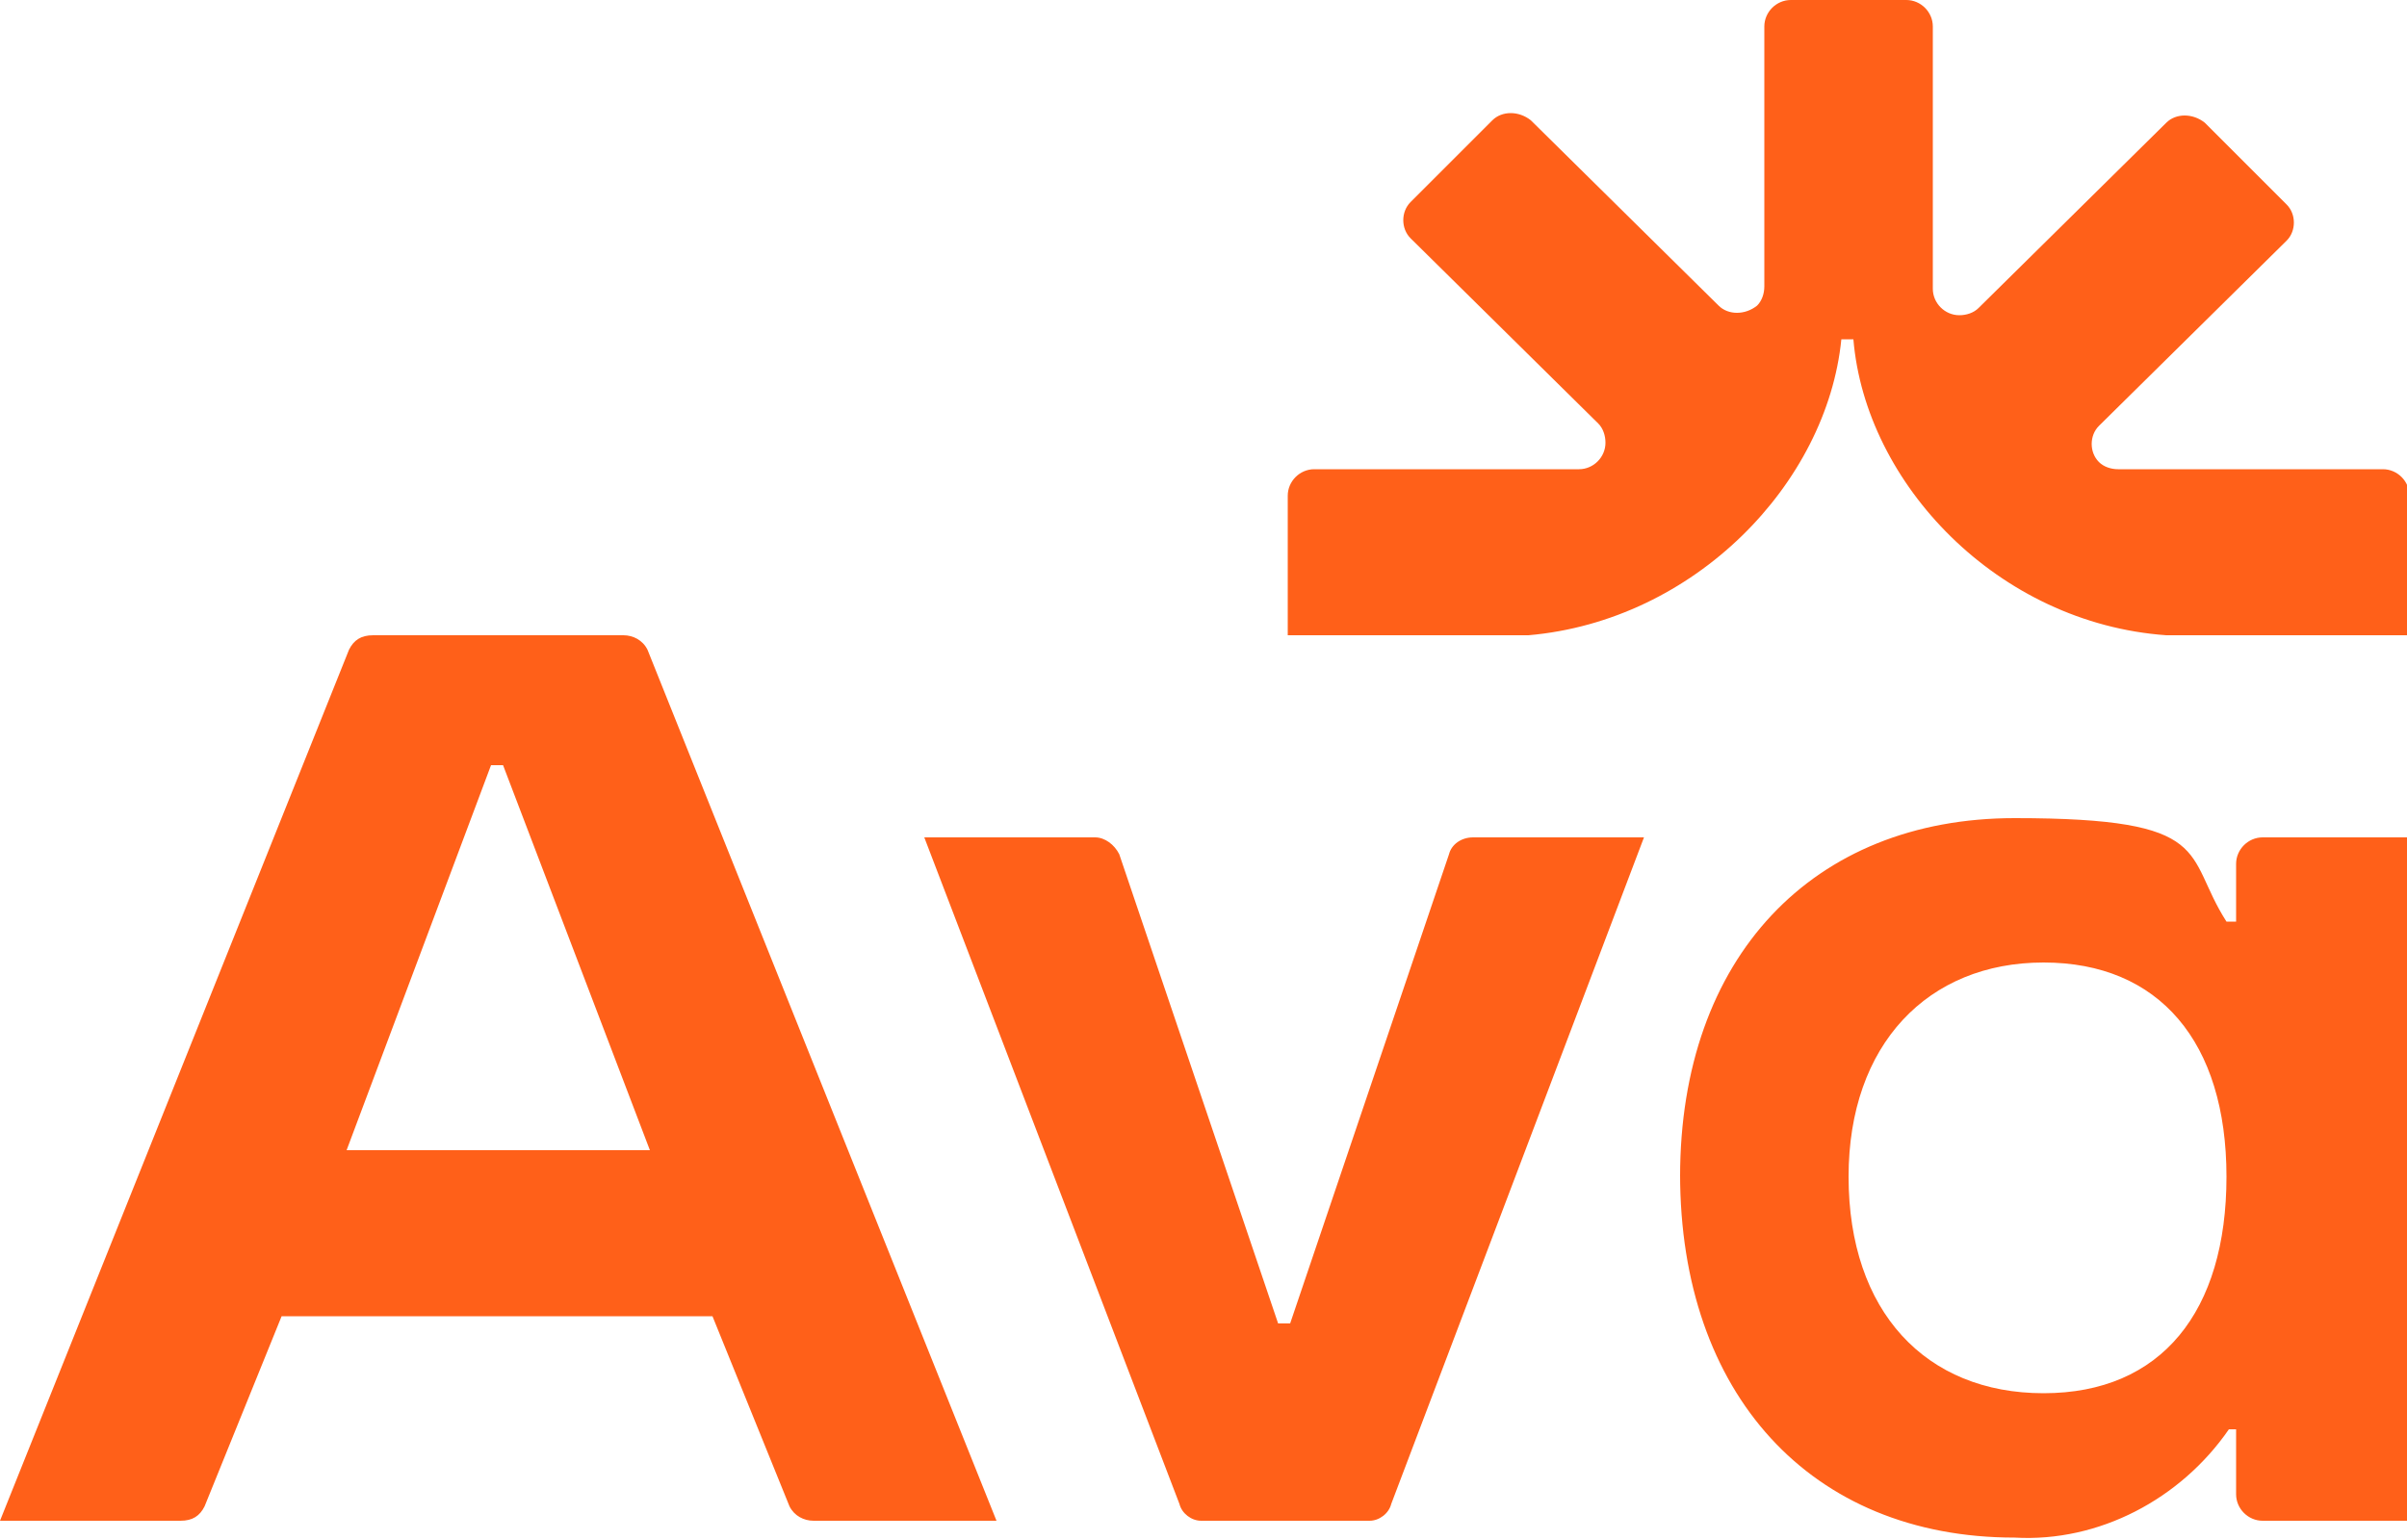 <svg viewBox="0 0 100 64" xmlns="http://www.w3.org/2000/svg" fill="#FF6019">
    <path d="m69.8 48.9c0-9.1 5.5-14.9 13.9-14.9s7 1.5 8.8 4.3h.4v-2.4c0-.6.5-1.1 1.1-1.1h6v28.4h-6c-.6 0-1.1-.5-1.1-1.1v-2.7h-.3c-2 2.9-5.4 4.7-8.9 4.5-8.5 0-13.9-6-13.9-15.1zm7 0c0 5.6 3.2 9 8.1 9s7.6-3.4 7.6-9-2.8-8.9-7.6-8.9-8.1 3.4-8.1 8.9zm-43 14.3c-.4 0-.8-.2-1-.6l-3.2-7.9h-17.9l-3.2 7.9c-.2.4-.5.6-1 .6h-7.5l14.5-36.2c.2-.4.5-.6 1-.6h10.4c.4 0 .8.2 1 .6l14.5 36.2h-7.5zm-6.8-15.4-6.1-16h-.5l-6 16zm22.9 15.4c-.4 0-.8-.3-.9-.7l-10.6-27.7h7.1c.4 0 .8.3 1 .7l6.6 19.5h.5l6.6-19.5c.1-.4.5-.7 1-.7h7.1l-10.5 27.7c-.1.4-.5.7-.9.7zm40.1-36.8c-7-.5-12.5-6.3-13-12.3h-.5c-.6 6-6.1 11.7-13 12.3h-10v-5.8c0-.6.5-1.1 1.1-1.1h11c.6 0 1.1-.5 1.1-1.1 0-.3-.1-.6-.3-.8l-7.8-7.7c-.4-.4-.4-1.1 0-1.5l3.4-3.4c.4-.4 1.1-.4 1.6 0l7.8 7.7c.4.4 1.1.4 1.6 0 .2-.2.3-.5.3-.8v-10.8c0-.6.5-1.1 1.1-1.1h4.8c.6 0 1.1.5 1.1 1.1v10.9c0 .6.5 1.1 1.1 1.1.3 0 .6-.1.8-.3l7.8-7.7c.4-.4 1.1-.4 1.6 0l3.4 3.4c.4.4.4 1.1 0 1.5l-7.8 7.7c-.4.4-.4 1.1 0 1.5.2.2.5.3.8.3h11c.6 0 1.1.5 1.1 1.1v5.8h-10z"></path>
</svg>